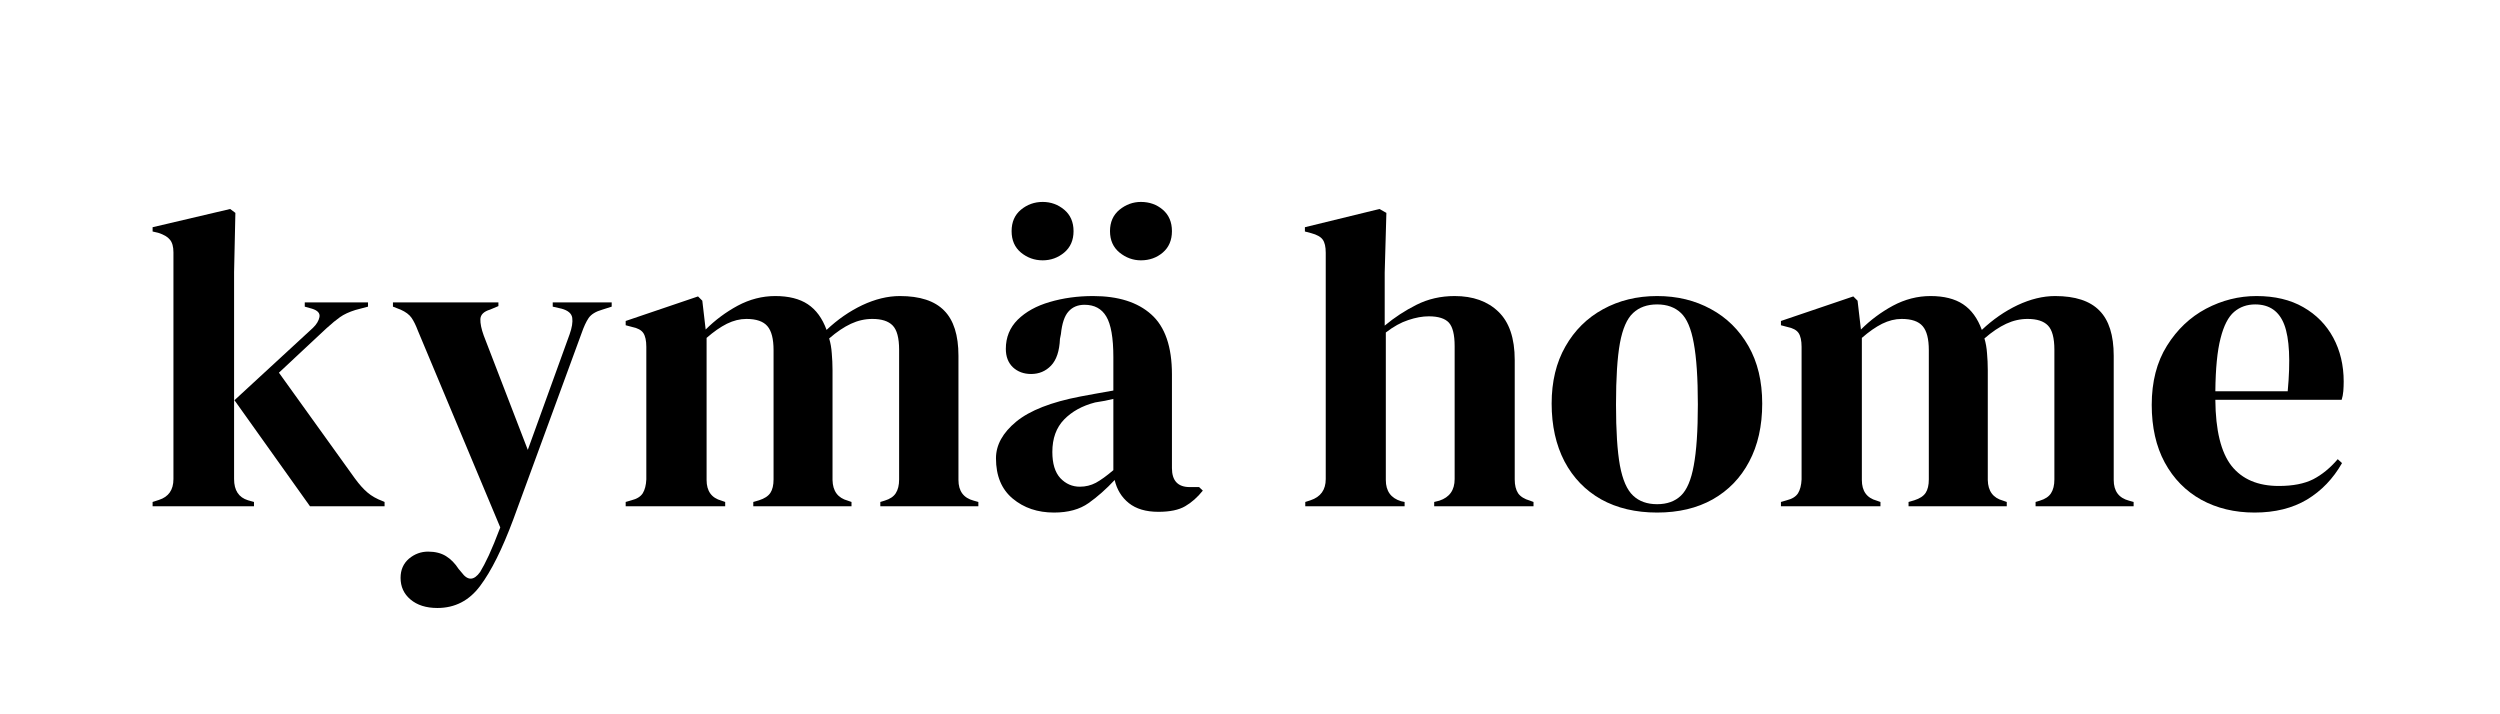 <svg xmlns="http://www.w3.org/2000/svg" xmlns:xlink="http://www.w3.org/1999/xlink" width="280" zoomAndPan="magnify" viewBox="0 0 210 60" height="80" preserveAspectRatio="xMidYMid meet" version="1.2"><defs/><g id="41be7ad121"><g style="fill:#000000;fill-opacity:1;"><g transform="translate(12.038, 42.524)"><path style="stroke:none" d="M 0.781 0 L 0.781 -0.359 L 1.312 -0.531 C 2.125 -0.789 2.531 -1.375 2.531 -2.281 L 2.531 -21.328 C 2.531 -21.805 2.43 -22.16 2.234 -22.391 C 2.047 -22.629 1.719 -22.82 1.25 -22.969 L 0.781 -23.078 L 0.781 -23.438 L 7.297 -24.969 L 7.734 -24.641 L 7.625 -19.656 L 7.625 -2.281 C 7.625 -1.332 8.016 -0.738 8.797 -0.5 L 9.297 -0.359 L 9.297 0 Z M 14 0 L 7.656 -8.906 L 14.25 -14.984 C 14.551 -15.273 14.734 -15.578 14.797 -15.891 C 14.859 -16.211 14.648 -16.445 14.172 -16.594 L 13.562 -16.766 L 13.562 -17.125 L 18.875 -17.125 L 18.875 -16.766 L 17.812 -16.484 C 17.281 -16.316 16.852 -16.117 16.531 -15.891 C 16.219 -15.672 15.836 -15.359 15.391 -14.953 L 11.391 -11.219 L 17.766 -2.344 C 18.148 -1.82 18.508 -1.422 18.844 -1.141 C 19.176 -0.859 19.602 -0.617 20.125 -0.422 L 20.266 -0.359 L 20.266 0 Z M 14 0 "/></g></g><g style="fill:#000000;fill-opacity:1;"><g transform="translate(32.757, 42.524)"><path style="stroke:none" d="M 3.984 8.547 C 3.035 8.547 2.281 8.305 1.719 7.828 C 1.164 7.359 0.891 6.754 0.891 6.016 C 0.891 5.348 1.125 4.812 1.594 4.406 C 2.07 4.008 2.609 3.812 3.203 3.812 C 3.797 3.812 4.297 3.938 4.703 4.188 C 5.109 4.438 5.461 4.797 5.766 5.266 L 6.016 5.562 C 6.535 6.27 7.055 6.254 7.578 5.516 C 7.797 5.16 8.039 4.691 8.312 4.109 C 8.582 3.523 8.898 2.75 9.266 1.781 L 2.344 -14.75 C 2.176 -15.195 2 -15.555 1.812 -15.828 C 1.625 -16.098 1.316 -16.328 0.891 -16.516 L 0.25 -16.766 L 0.25 -17.125 L 9.109 -17.125 L 9.109 -16.812 L 8.406 -16.516 C 7.883 -16.359 7.613 -16.094 7.594 -15.719 C 7.582 -15.352 7.676 -14.895 7.875 -14.344 L 11.578 -4.734 L 15.094 -14.453 C 15.289 -15.004 15.363 -15.461 15.312 -15.828 C 15.258 -16.191 14.961 -16.445 14.422 -16.594 L 13.672 -16.766 L 13.672 -17.125 L 18.625 -17.125 L 18.625 -16.766 L 17.844 -16.516 C 17.289 -16.359 16.906 -16.125 16.688 -15.812 C 16.477 -15.5 16.281 -15.07 16.094 -14.531 L 10.359 1.109 C 9.43 3.598 8.504 5.457 7.578 6.688 C 6.66 7.926 5.461 8.547 3.984 8.547 Z M 3.984 8.547 "/></g></g><g style="fill:#000000;fill-opacity:1;"><g transform="translate(51.838, 42.524)"><path style="stroke:none" d="M 0.719 0 L 0.719 -0.359 L 1.203 -0.5 C 1.66 -0.613 1.977 -0.812 2.156 -1.094 C 2.332 -1.383 2.43 -1.77 2.453 -2.25 L 2.453 -13.391 C 2.453 -13.91 2.367 -14.297 2.203 -14.547 C 2.035 -14.797 1.719 -14.969 1.25 -15.062 L 0.719 -15.203 L 0.719 -15.562 L 6.797 -17.625 L 7.156 -17.266 L 7.438 -14.844 C 8.227 -15.633 9.125 -16.301 10.125 -16.844 C 11.133 -17.383 12.188 -17.656 13.281 -17.656 C 14.414 -17.656 15.328 -17.426 16.016 -16.969 C 16.711 -16.508 17.238 -15.789 17.594 -14.812 C 18.52 -15.688 19.52 -16.379 20.594 -16.891 C 21.676 -17.398 22.727 -17.656 23.75 -17.656 C 25.438 -17.656 26.676 -17.25 27.469 -16.438 C 28.27 -15.633 28.672 -14.367 28.672 -12.641 L 28.672 -2.203 C 28.672 -1.273 29.098 -0.695 29.953 -0.469 L 30.344 -0.359 L 30.344 0 L 22.109 0 L 22.109 -0.359 L 22.469 -0.469 C 22.914 -0.602 23.227 -0.812 23.406 -1.094 C 23.594 -1.383 23.688 -1.77 23.688 -2.25 L 23.688 -13.141 C 23.688 -14.141 23.504 -14.82 23.141 -15.188 C 22.785 -15.551 22.219 -15.734 21.438 -15.734 C 20.82 -15.734 20.223 -15.598 19.641 -15.328 C 19.055 -15.055 18.445 -14.645 17.812 -14.094 C 17.926 -13.719 18 -13.301 18.031 -12.844 C 18.07 -12.395 18.094 -11.926 18.094 -11.438 L 18.094 -2.203 C 18.113 -1.273 18.539 -0.695 19.375 -0.469 L 19.688 -0.359 L 19.688 0 L 11.438 0 L 11.438 -0.359 L 11.922 -0.5 C 12.379 -0.645 12.695 -0.852 12.875 -1.125 C 13.051 -1.395 13.141 -1.77 13.141 -2.25 L 13.141 -13.109 C 13.141 -14.055 12.969 -14.727 12.625 -15.125 C 12.281 -15.531 11.691 -15.734 10.859 -15.734 C 10.316 -15.734 9.77 -15.598 9.219 -15.328 C 8.676 -15.055 8.109 -14.66 7.516 -14.141 L 7.516 -2.203 C 7.516 -1.273 7.93 -0.695 8.766 -0.469 L 9.078 -0.359 L 9.078 0 Z M 0.719 0 "/></g></g><g style="fill:#000000;fill-opacity:1;"><g transform="translate(82.631, 42.524)"><path style="stroke:none" d="M 5.906 0.531 C 4.531 0.531 3.375 0.141 2.438 -0.641 C 1.5 -1.422 1.031 -2.551 1.031 -4.031 C 1.031 -5.145 1.598 -6.172 2.734 -7.109 C 3.879 -8.047 5.676 -8.75 8.125 -9.219 C 8.5 -9.289 8.922 -9.367 9.391 -9.453 C 9.867 -9.535 10.367 -9.625 10.891 -9.719 L 10.891 -12.531 C 10.891 -14.145 10.691 -15.281 10.297 -15.938 C 9.91 -16.594 9.301 -16.922 8.469 -16.922 C 7.906 -16.922 7.457 -16.734 7.125 -16.359 C 6.789 -15.992 6.578 -15.359 6.484 -14.453 L 6.406 -14.062 C 6.363 -13.039 6.113 -12.289 5.656 -11.812 C 5.207 -11.344 4.648 -11.109 3.984 -11.109 C 3.367 -11.109 2.859 -11.297 2.453 -11.672 C 2.055 -12.055 1.859 -12.57 1.859 -13.219 C 1.859 -14.188 2.191 -15.004 2.859 -15.672 C 3.535 -16.336 4.43 -16.832 5.547 -17.156 C 6.672 -17.488 7.883 -17.656 9.188 -17.656 C 11.301 -17.656 12.93 -17.141 14.078 -16.109 C 15.234 -15.078 15.812 -13.398 15.812 -11.078 L 15.812 -3.203 C 15.812 -2.141 16.312 -1.609 17.312 -1.609 L 18.094 -1.609 L 18.406 -1.312 C 17.957 -0.75 17.461 -0.312 16.922 0 C 16.391 0.312 15.641 0.469 14.672 0.469 C 13.629 0.469 12.801 0.223 12.188 -0.266 C 11.582 -0.754 11.188 -1.398 11 -2.203 C 10.289 -1.441 9.562 -0.797 8.812 -0.266 C 8.062 0.266 7.094 0.531 5.906 0.531 Z M 8.078 -1.641 C 8.555 -1.641 9.004 -1.75 9.422 -1.969 C 9.836 -2.195 10.328 -2.551 10.891 -3.031 L 10.891 -9.016 C 10.66 -8.961 10.426 -8.91 10.188 -8.859 C 9.945 -8.816 9.672 -8.77 9.359 -8.719 C 8.273 -8.438 7.406 -7.957 6.75 -7.281 C 6.094 -6.602 5.766 -5.695 5.766 -4.562 C 5.766 -3.582 5.988 -2.848 6.438 -2.359 C 6.895 -1.879 7.441 -1.641 8.078 -1.641 Z M 13.203 -20.656 C 12.547 -20.656 11.945 -20.875 11.406 -21.312 C 10.875 -21.75 10.609 -22.348 10.609 -23.109 C 10.609 -23.867 10.875 -24.469 11.406 -24.906 C 11.945 -25.344 12.547 -25.562 13.203 -25.562 C 13.922 -25.562 14.535 -25.344 15.047 -24.906 C 15.555 -24.469 15.812 -23.867 15.812 -23.109 C 15.812 -22.348 15.555 -21.75 15.047 -21.312 C 14.535 -20.875 13.922 -20.656 13.203 -20.656 Z M 4.953 -20.656 C 4.266 -20.656 3.656 -20.875 3.125 -21.312 C 2.602 -21.75 2.344 -22.348 2.344 -23.109 C 2.344 -23.867 2.602 -24.469 3.125 -24.906 C 3.656 -25.344 4.266 -25.562 4.953 -25.562 C 5.641 -25.562 6.242 -25.344 6.766 -24.906 C 7.285 -24.469 7.547 -23.867 7.547 -23.109 C 7.547 -22.348 7.285 -21.75 6.766 -21.312 C 6.242 -20.875 5.641 -20.656 4.953 -20.656 Z M 4.953 -20.656 "/></g></g><g style="fill:#000000;fill-opacity:1;"><g transform="translate(101.071, 42.524)"><path style="stroke:none" d=""/></g></g><g style="fill:#000000;fill-opacity:1;"><g transform="translate(108.831, 42.524)"><path style="stroke:none" d="M 0.812 0 L 0.812 -0.359 L 1.25 -0.5 C 2.102 -0.781 2.531 -1.375 2.531 -2.281 L 2.531 -21.297 C 2.531 -21.797 2.445 -22.16 2.281 -22.391 C 2.113 -22.629 1.789 -22.812 1.312 -22.938 L 0.781 -23.078 L 0.781 -23.438 L 7.047 -24.969 L 7.625 -24.641 L 7.484 -19.625 L 7.484 -15.172 C 8.305 -15.859 9.195 -16.441 10.156 -16.922 C 11.125 -17.41 12.191 -17.656 13.359 -17.656 C 14.898 -17.656 16.125 -17.219 17.031 -16.344 C 17.945 -15.469 18.406 -14.113 18.406 -12.281 L 18.406 -2.25 C 18.406 -1.77 18.5 -1.383 18.688 -1.094 C 18.883 -0.812 19.219 -0.602 19.688 -0.469 L 19.984 -0.359 L 19.984 0 L 11.641 0 L 11.641 -0.359 L 12.078 -0.469 C 12.93 -0.75 13.359 -1.352 13.359 -2.281 L 13.359 -13.453 C 13.359 -14.41 13.195 -15.066 12.875 -15.422 C 12.551 -15.773 11.988 -15.953 11.188 -15.953 C 10.656 -15.953 10.082 -15.848 9.469 -15.641 C 8.852 -15.441 8.223 -15.094 7.578 -14.594 L 7.578 -2.203 C 7.578 -1.273 8.004 -0.68 8.859 -0.422 L 9.156 -0.359 L 9.156 0 Z M 0.812 0 "/></g></g><g style="fill:#000000;fill-opacity:1;"><g transform="translate(129.479, 42.524)"><path style="stroke:none" d="M 9.719 0.531 C 7.914 0.531 6.348 0.16 5.016 -0.578 C 3.691 -1.328 2.664 -2.391 1.938 -3.766 C 1.219 -5.148 0.859 -6.77 0.859 -8.625 C 0.859 -10.469 1.242 -12.066 2.016 -13.422 C 2.785 -14.773 3.836 -15.816 5.172 -16.547 C 6.516 -17.285 8.031 -17.656 9.719 -17.656 C 11.406 -17.656 12.91 -17.289 14.234 -16.562 C 15.566 -15.844 16.617 -14.805 17.391 -13.453 C 18.16 -12.109 18.547 -10.5 18.547 -8.625 C 18.547 -6.738 18.18 -5.113 17.453 -3.75 C 16.734 -2.383 15.711 -1.328 14.391 -0.578 C 13.078 0.16 11.52 0.531 9.719 0.531 Z M 9.719 -0.172 C 10.551 -0.172 11.219 -0.41 11.719 -0.891 C 12.219 -1.367 12.578 -2.211 12.797 -3.422 C 13.023 -4.629 13.141 -6.336 13.141 -8.547 C 13.141 -10.773 13.023 -12.492 12.797 -13.703 C 12.578 -14.922 12.219 -15.766 11.719 -16.234 C 11.219 -16.711 10.551 -16.953 9.719 -16.953 C 8.883 -16.953 8.211 -16.711 7.703 -16.234 C 7.191 -15.766 6.82 -14.922 6.594 -13.703 C 6.375 -12.492 6.266 -10.773 6.266 -8.547 C 6.266 -6.336 6.375 -4.629 6.594 -3.422 C 6.82 -2.211 7.191 -1.367 7.703 -0.891 C 8.211 -0.41 8.883 -0.172 9.719 -0.172 Z M 9.719 -0.172 "/></g></g><g style="fill:#000000;fill-opacity:1;"><g transform="translate(148.88, 42.524)"><path style="stroke:none" d="M 0.719 0 L 0.719 -0.359 L 1.203 -0.5 C 1.66 -0.613 1.977 -0.812 2.156 -1.094 C 2.332 -1.383 2.43 -1.77 2.453 -2.25 L 2.453 -13.391 C 2.453 -13.91 2.367 -14.297 2.203 -14.547 C 2.035 -14.797 1.719 -14.969 1.25 -15.062 L 0.719 -15.203 L 0.719 -15.562 L 6.797 -17.625 L 7.156 -17.266 L 7.438 -14.844 C 8.227 -15.633 9.125 -16.301 10.125 -16.844 C 11.133 -17.383 12.188 -17.656 13.281 -17.656 C 14.414 -17.656 15.328 -17.426 16.016 -16.969 C 16.711 -16.508 17.238 -15.789 17.594 -14.812 C 18.52 -15.688 19.52 -16.379 20.594 -16.891 C 21.676 -17.398 22.727 -17.656 23.75 -17.656 C 25.438 -17.656 26.676 -17.25 27.469 -16.438 C 28.27 -15.633 28.672 -14.367 28.672 -12.641 L 28.672 -2.203 C 28.672 -1.273 29.098 -0.695 29.953 -0.469 L 30.344 -0.359 L 30.344 0 L 22.109 0 L 22.109 -0.359 L 22.469 -0.469 C 22.914 -0.602 23.227 -0.812 23.406 -1.094 C 23.594 -1.383 23.688 -1.77 23.688 -2.25 L 23.688 -13.141 C 23.688 -14.141 23.504 -14.82 23.141 -15.188 C 22.785 -15.551 22.219 -15.734 21.438 -15.734 C 20.82 -15.734 20.223 -15.598 19.641 -15.328 C 19.055 -15.055 18.445 -14.645 17.812 -14.094 C 17.926 -13.719 18 -13.301 18.031 -12.844 C 18.07 -12.395 18.094 -11.926 18.094 -11.438 L 18.094 -2.203 C 18.113 -1.273 18.539 -0.695 19.375 -0.469 L 19.688 -0.359 L 19.688 0 L 11.438 0 L 11.438 -0.359 L 11.922 -0.5 C 12.379 -0.645 12.695 -0.852 12.875 -1.125 C 13.051 -1.395 13.141 -1.77 13.141 -2.25 L 13.141 -13.109 C 13.141 -14.055 12.969 -14.727 12.625 -15.125 C 12.281 -15.531 11.691 -15.734 10.859 -15.734 C 10.316 -15.734 9.77 -15.598 9.219 -15.328 C 8.676 -15.055 8.109 -14.66 7.516 -14.141 L 7.516 -2.203 C 7.516 -1.273 7.93 -0.695 8.766 -0.469 L 9.078 -0.359 L 9.078 0 Z M 0.719 0 "/></g></g><g style="fill:#000000;fill-opacity:1;"><g transform="translate(179.886, 42.524)"><path style="stroke:none" d="M 9.656 -17.656 C 11.195 -17.656 12.508 -17.344 13.594 -16.719 C 14.688 -16.094 15.523 -15.238 16.109 -14.156 C 16.691 -13.07 16.984 -11.844 16.984 -10.469 C 16.984 -10.207 16.973 -9.941 16.953 -9.672 C 16.93 -9.398 16.883 -9.156 16.812 -8.938 L 6.203 -8.938 C 6.223 -6.375 6.676 -4.523 7.562 -3.391 C 8.457 -2.266 9.781 -1.703 11.531 -1.703 C 12.719 -1.703 13.68 -1.891 14.422 -2.266 C 15.16 -2.648 15.848 -3.211 16.484 -3.953 L 16.844 -3.625 C 16.102 -2.32 15.125 -1.301 13.906 -0.562 C 12.688 0.164 11.219 0.531 9.5 0.531 C 7.82 0.531 6.328 0.172 5.016 -0.547 C 3.711 -1.273 2.691 -2.316 1.953 -3.672 C 1.223 -5.023 0.859 -6.641 0.859 -8.516 C 0.859 -10.461 1.285 -12.117 2.141 -13.484 C 2.992 -14.848 4.086 -15.883 5.422 -16.594 C 6.766 -17.301 8.176 -17.656 9.656 -17.656 Z M 9.547 -16.953 C 8.859 -16.953 8.27 -16.742 7.781 -16.328 C 7.289 -15.91 6.91 -15.172 6.641 -14.109 C 6.367 -13.055 6.223 -11.57 6.203 -9.656 L 12.281 -9.656 C 12.52 -12.238 12.426 -14.098 12 -15.234 C 11.57 -16.379 10.754 -16.953 9.547 -16.953 Z M 9.547 -16.953 "/></g></g></g></svg>